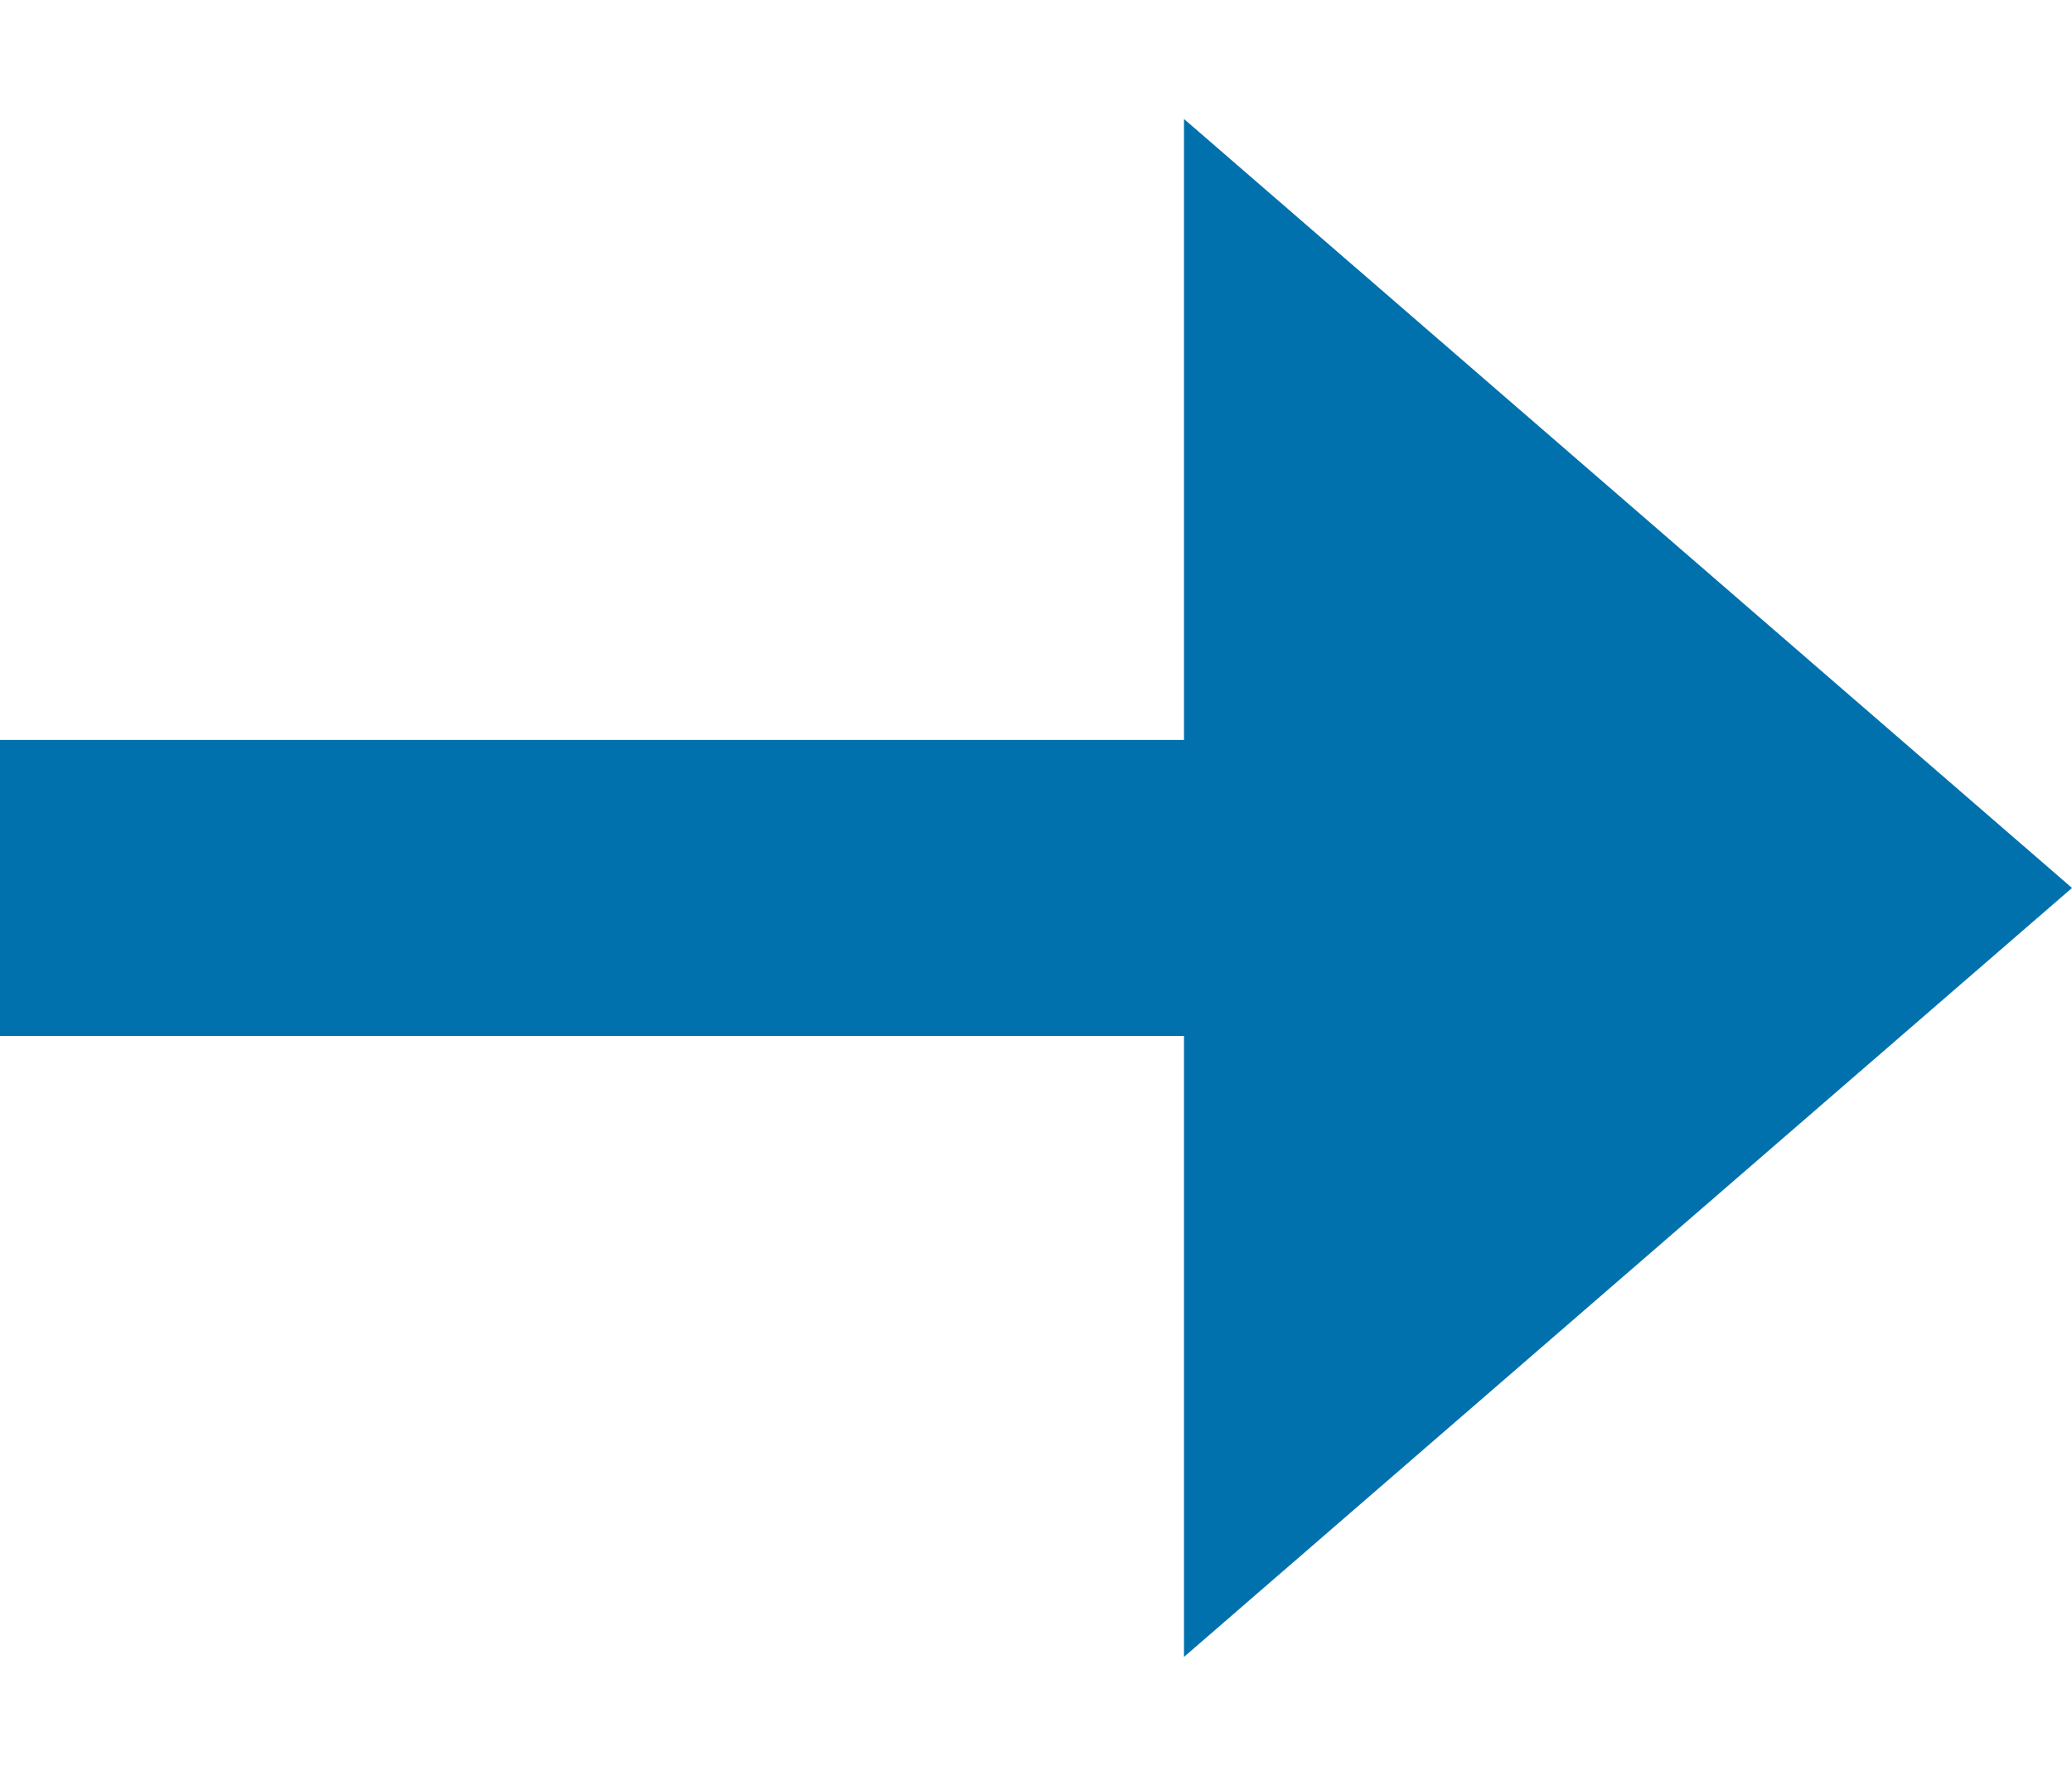 <svg width="14" height="12" viewBox="0 0 14 12" fill="none" xmlns="http://www.w3.org/2000/svg">
<path fill-rule="evenodd" clip-rule="evenodd" d="M8 11.196L14 6L8 0.804V5H0V7H8V11.196Z" fill="#0071AD"/>
</svg>
